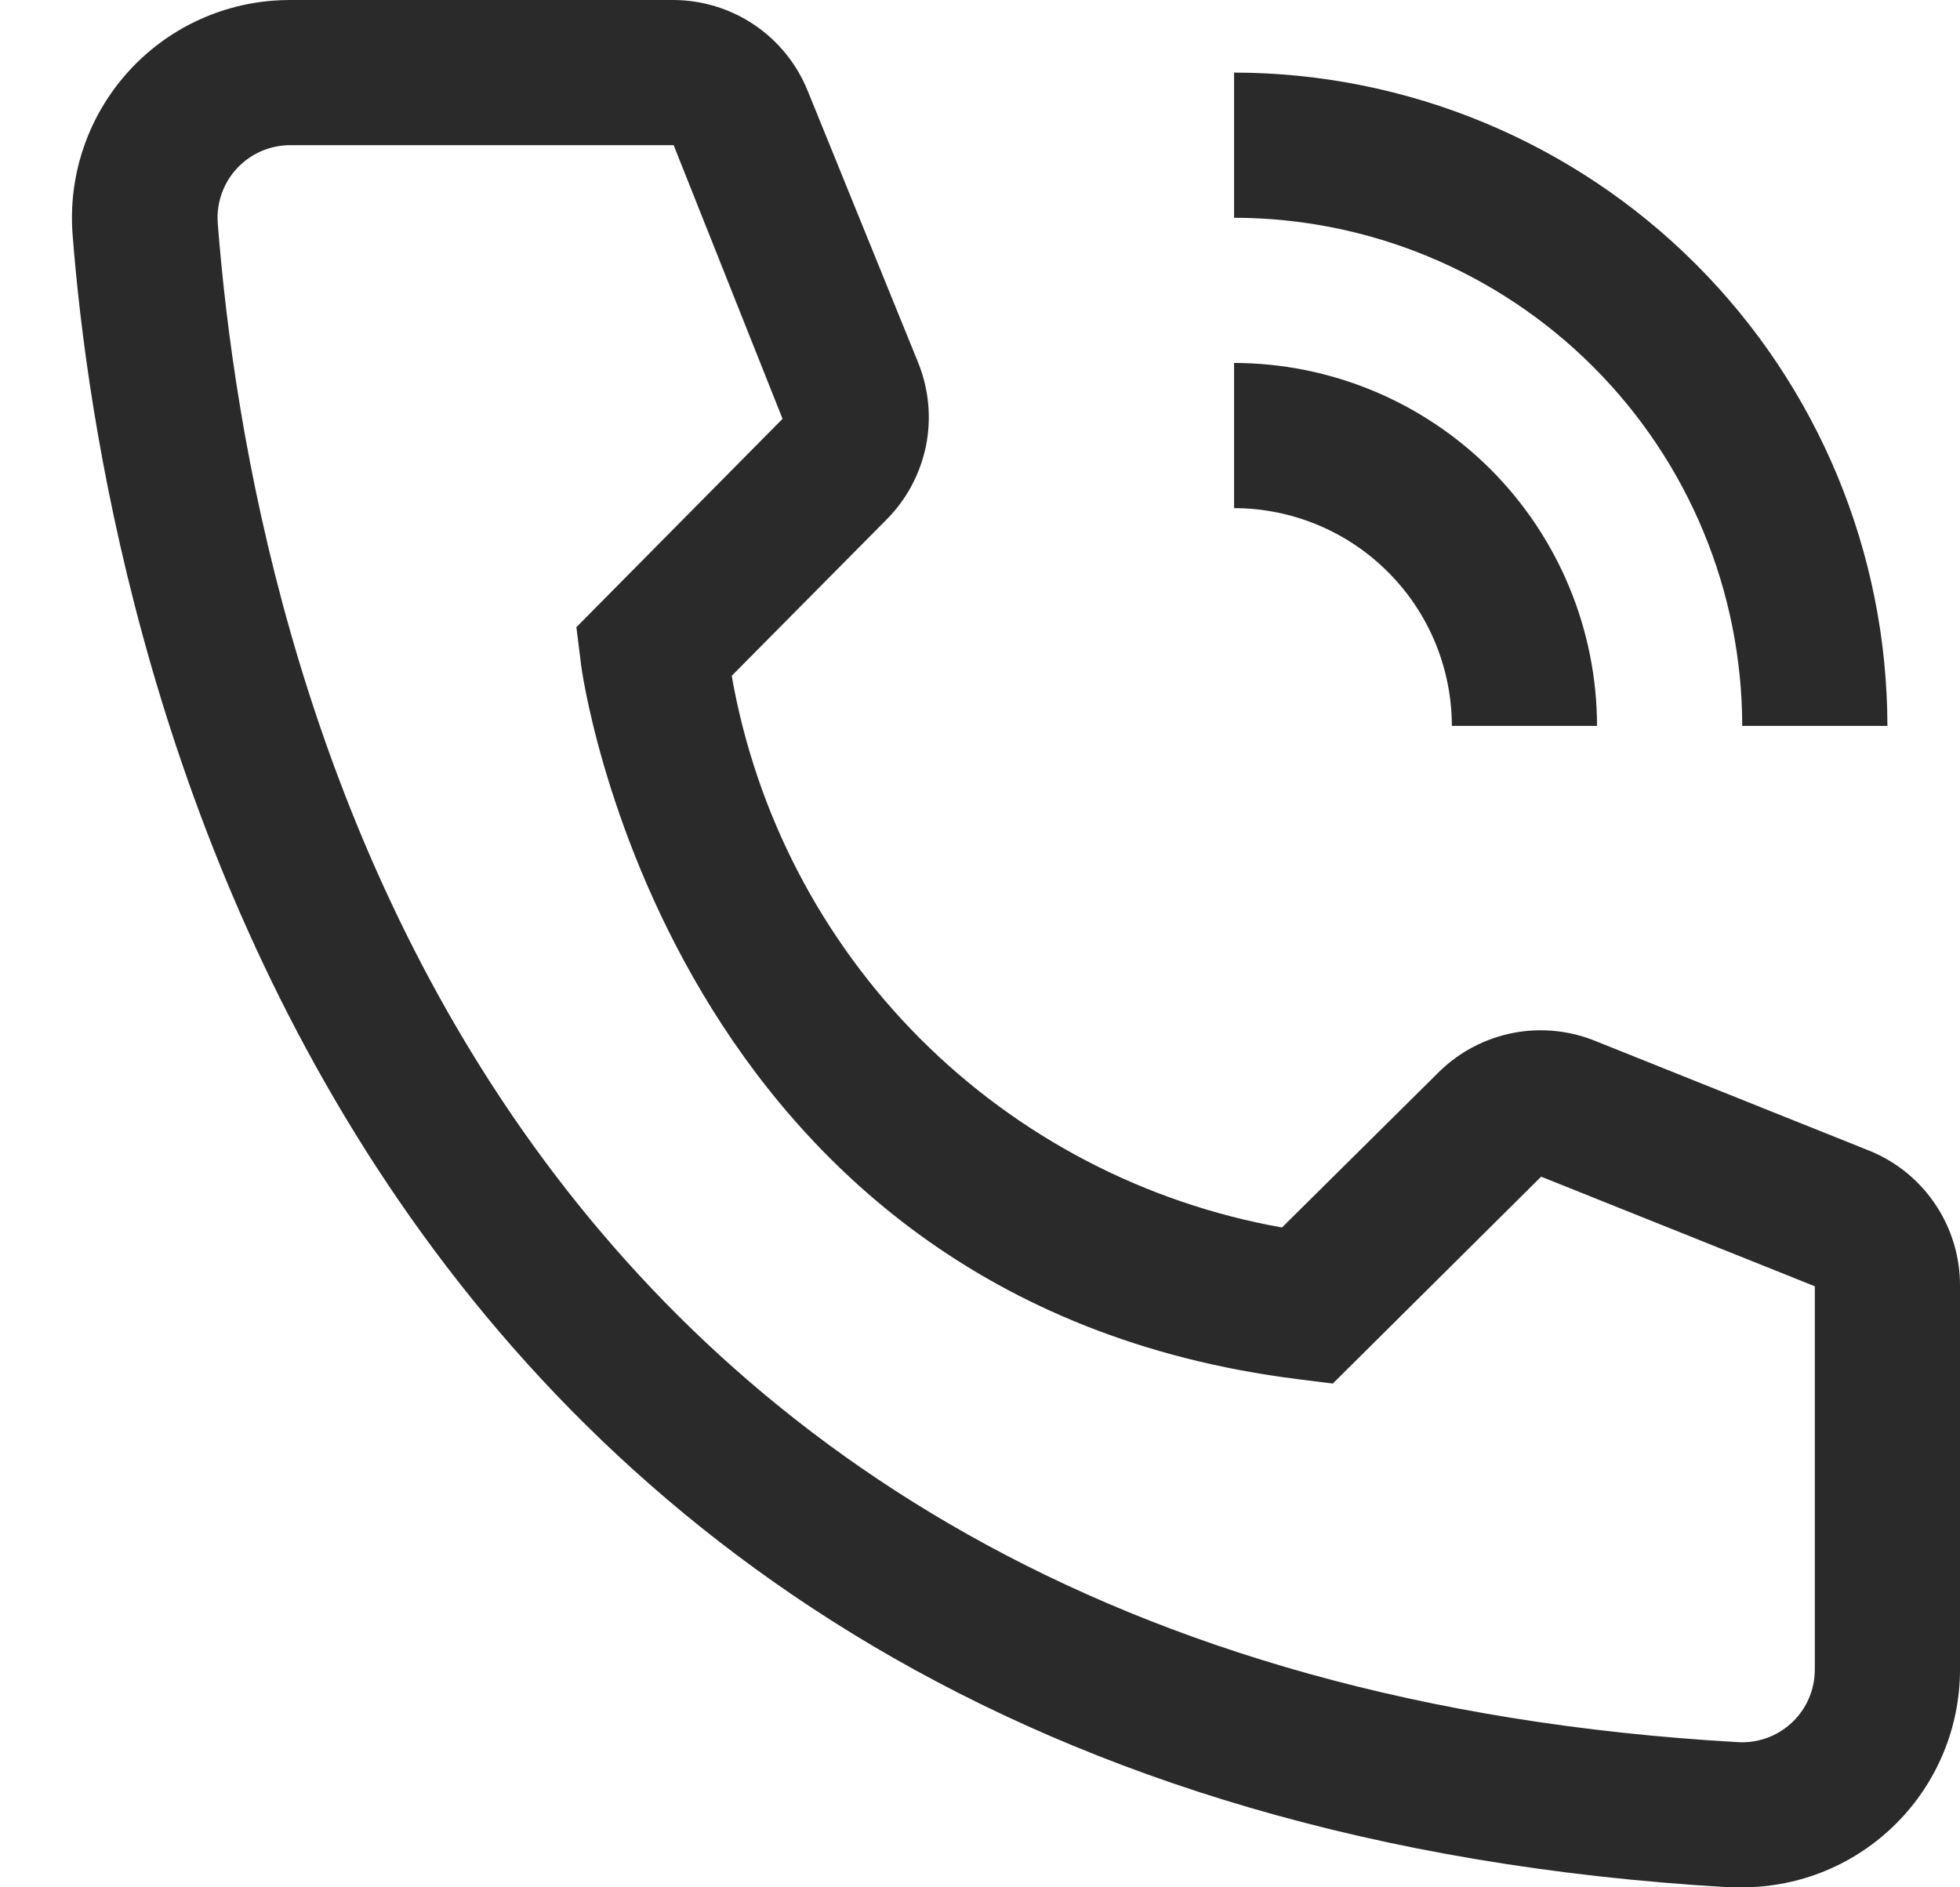 <svg width="27" height="26" viewBox="0 0 27 26" fill="none" xmlns="http://www.w3.org/2000/svg">
<path d="M22 10H20C19.999 9.205 19.683 8.442 19.12 7.88C18.558 7.317 17.795 7.001 17 7V5C18.326 5.002 19.596 5.529 20.534 6.466C21.471 7.404 21.998 8.674 22 10V10Z" fill="#2A2A2A"/>
<path d="M26 10H24C23.998 8.144 23.26 6.365 21.947 5.053C20.635 3.74 18.856 3.002 17 3V1C19.386 1.003 21.674 1.952 23.361 3.639C25.048 5.326 25.997 7.614 26 10V10Z" fill="#2A2A2A"/>
<path d="M24 26H23.83C4.18 24.87 1.39 8.29 1 3.23C0.939 2.437 1.196 1.652 1.714 1.048C2.231 0.444 2.968 0.07 3.761 0.009C3.84 0.003 3.92 9.37591e-07 4 9.37591e-07H9.27C9.671 -0 10.062 0.12 10.394 0.344C10.725 0.569 10.982 0.888 11.13 1.26L12.65 5C12.796 5.364 12.833 5.762 12.755 6.146C12.676 6.53 12.487 6.883 12.21 7.16L10.08 9.31C10.411 11.201 11.316 12.945 12.672 14.305C14.028 15.664 15.77 16.574 17.66 16.91L19.83 14.76C20.111 14.486 20.467 14.301 20.853 14.228C21.239 14.155 21.638 14.198 22 14.35L25.77 15.86C26.137 16.013 26.449 16.271 26.668 16.603C26.887 16.934 27.003 17.323 27 17.72V23C27 23.796 26.684 24.559 26.121 25.121C25.559 25.684 24.796 26 24 26ZM4 2C3.869 2 3.739 2.025 3.617 2.075C3.496 2.125 3.385 2.198 3.292 2.291C3.199 2.383 3.125 2.493 3.074 2.615C3.024 2.736 2.997 2.866 2.997 2.997C2.997 3.025 2.998 3.053 3 3.08C3.46 9 6.41 23 23.94 24C24.205 24.016 24.465 23.926 24.663 23.75C24.862 23.574 24.982 23.327 24.998 23.062L25 23V17.72L21.23 16.21L18.36 19.06L17.88 19C9.18 17.91 8 9.21 8 9.12L7.94 8.64L10.78 5.77L9.28 2H4Z" fill="#2A2A2A"/>
</svg>

